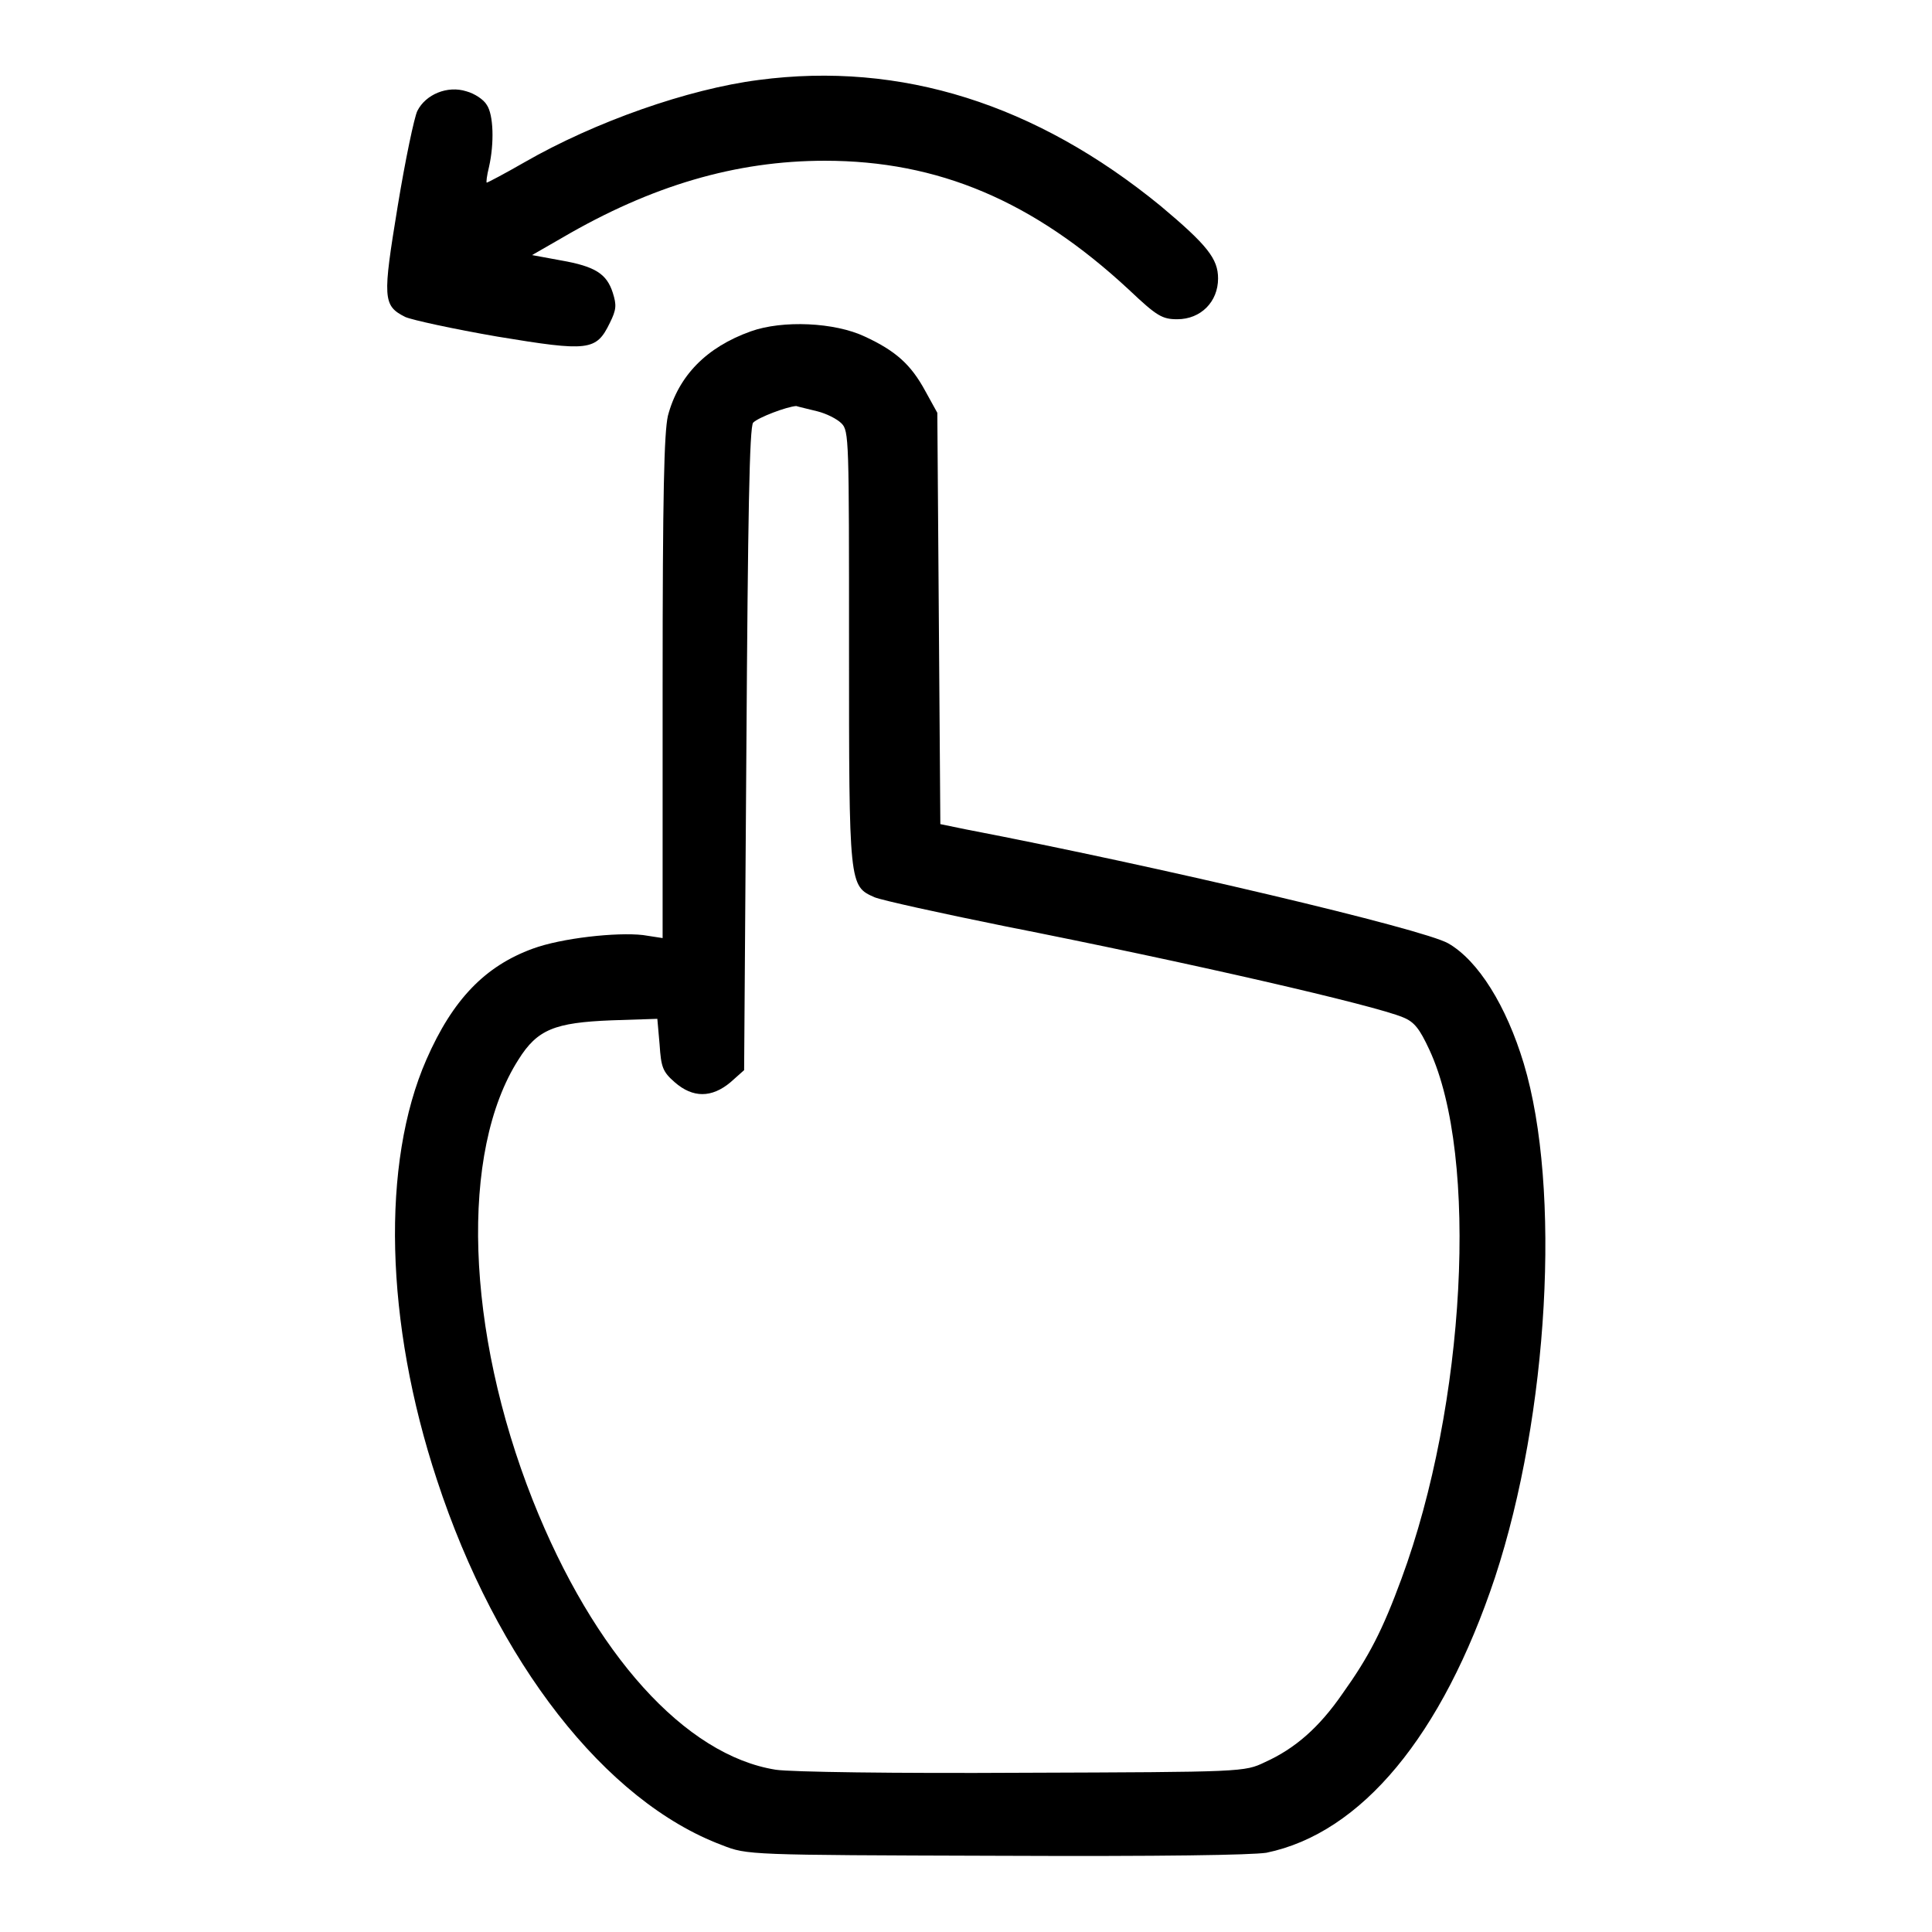 <?xml version="1.0" encoding="utf-8"?>
<!-- Svg Vector Icons : http://www.onlinewebfonts.com/icon -->
<!DOCTYPE svg PUBLIC "-//W3C//DTD SVG 1.1//EN" "http://www.w3.org/Graphics/SVG/1.1/DTD/svg11.dtd">
<svg version="1.1" xmlns="http://www.w3.org/2000/svg" xmlns:xlink="http://www.w3.org/1999/xlink" x="0px" y="0px" viewBox="0 0 256 256" enable-background="new 0 0 256 256" xml:space="preserve">
<g><g><g><path fill="#000000" d="M100.5,10.6c-9.3,1.2-21.6,5.5-31,10.9c-2.6,1.5-4.9,2.7-5,2.7c-0.1,0,0-0.9,0.3-2.1c0.7-3.1,0.6-6.9-0.3-8.2c-0.4-0.7-1.6-1.5-2.7-1.8c-2.5-0.8-5.4,0.4-6.5,2.6c-0.4,0.8-1.6,6.5-2.6,12.6c-2,12.2-2,13.2,1,14.7c0.9,0.4,6.4,1.6,12.2,2.6c12.1,2,13.1,1.9,14.9-1.8c0.9-1.8,0.9-2.4,0.4-4c-0.8-2.5-2.3-3.5-6.9-4.3l-3.8-0.7l4-2.3c11.8-6.9,23-10.2,34.8-10.2c15,0,27.6,5.3,40.3,17.1c3.7,3.5,4.4,3.9,6.4,3.9c3.1,0,5.4-2.3,5.4-5.4c0-2.6-1.4-4.4-7.6-9.6C137.3,13.8,119.4,8.1,100.5,10.6z"/><path fill="#000000" d="M99.5,43.9c-5.9,2.1-9.6,5.9-11,11.2c-0.5,2.3-0.7,10-0.7,36v33.2l-2.6-0.4c-3.5-0.4-10.8,0.4-14.6,1.8c-6.3,2.3-10.6,6.7-14.1,14.7c-6,13.7-5.5,34.8,1.4,55.7c7.9,24.1,22.3,42.6,37.8,48.4c3.3,1.3,3.5,1.3,36.2,1.4c22.6,0.1,33.8-0.1,35.9-0.4c12.6-2.6,23.3-15.5,30.3-36.5c7.1-21.6,8.8-51.5,3.8-68.1c-2.3-7.6-6-13.6-10-15.9c-3.3-1.9-38.4-10.2-63.9-15.1l-3.4-0.7l-0.2-27.3l-0.2-27.2l-1.6-2.9c-1.9-3.5-3.9-5.3-8-7.2C110.6,42.7,103.7,42.4,99.5,43.9z M108.3,54.5c1.2,0.3,2.6,1,3.2,1.6c1,1,1,2.1,1,29.6c0,31.7,0,31.7,3.4,33.2c1,0.4,8.7,2.1,17.1,3.8c24.8,4.9,49.1,10.5,52.9,12.1c1.5,0.6,2.2,1.5,3.5,4.3c6.6,14.2,4.8,47.1-3.7,70.1c-2.5,6.8-4.3,10.3-7.8,15.2c-3.1,4.5-6.3,7.3-10.3,9.1c-2.7,1.3-2.9,1.3-32,1.4c-17.1,0.1-30.8-0.1-32.8-0.4c-12-1.9-24.1-15.3-32.2-35.7c-8.9-22.5-9.7-46.2-1.9-58.4c2.5-4,4.8-4.9,12.3-5.2l6.1-0.2l0.3,3.4c0.2,3,0.4,3.6,2,5c2.4,2.1,4.9,2.1,7.4,0l1.8-1.6l0.3-42.6c0.2-30.5,0.4-42.7,0.9-43.2c0.7-0.7,4.4-2.1,5.7-2.2C105.8,53.9,107.1,54.2,108.3,54.5z"/></g></g></g>
</svg>